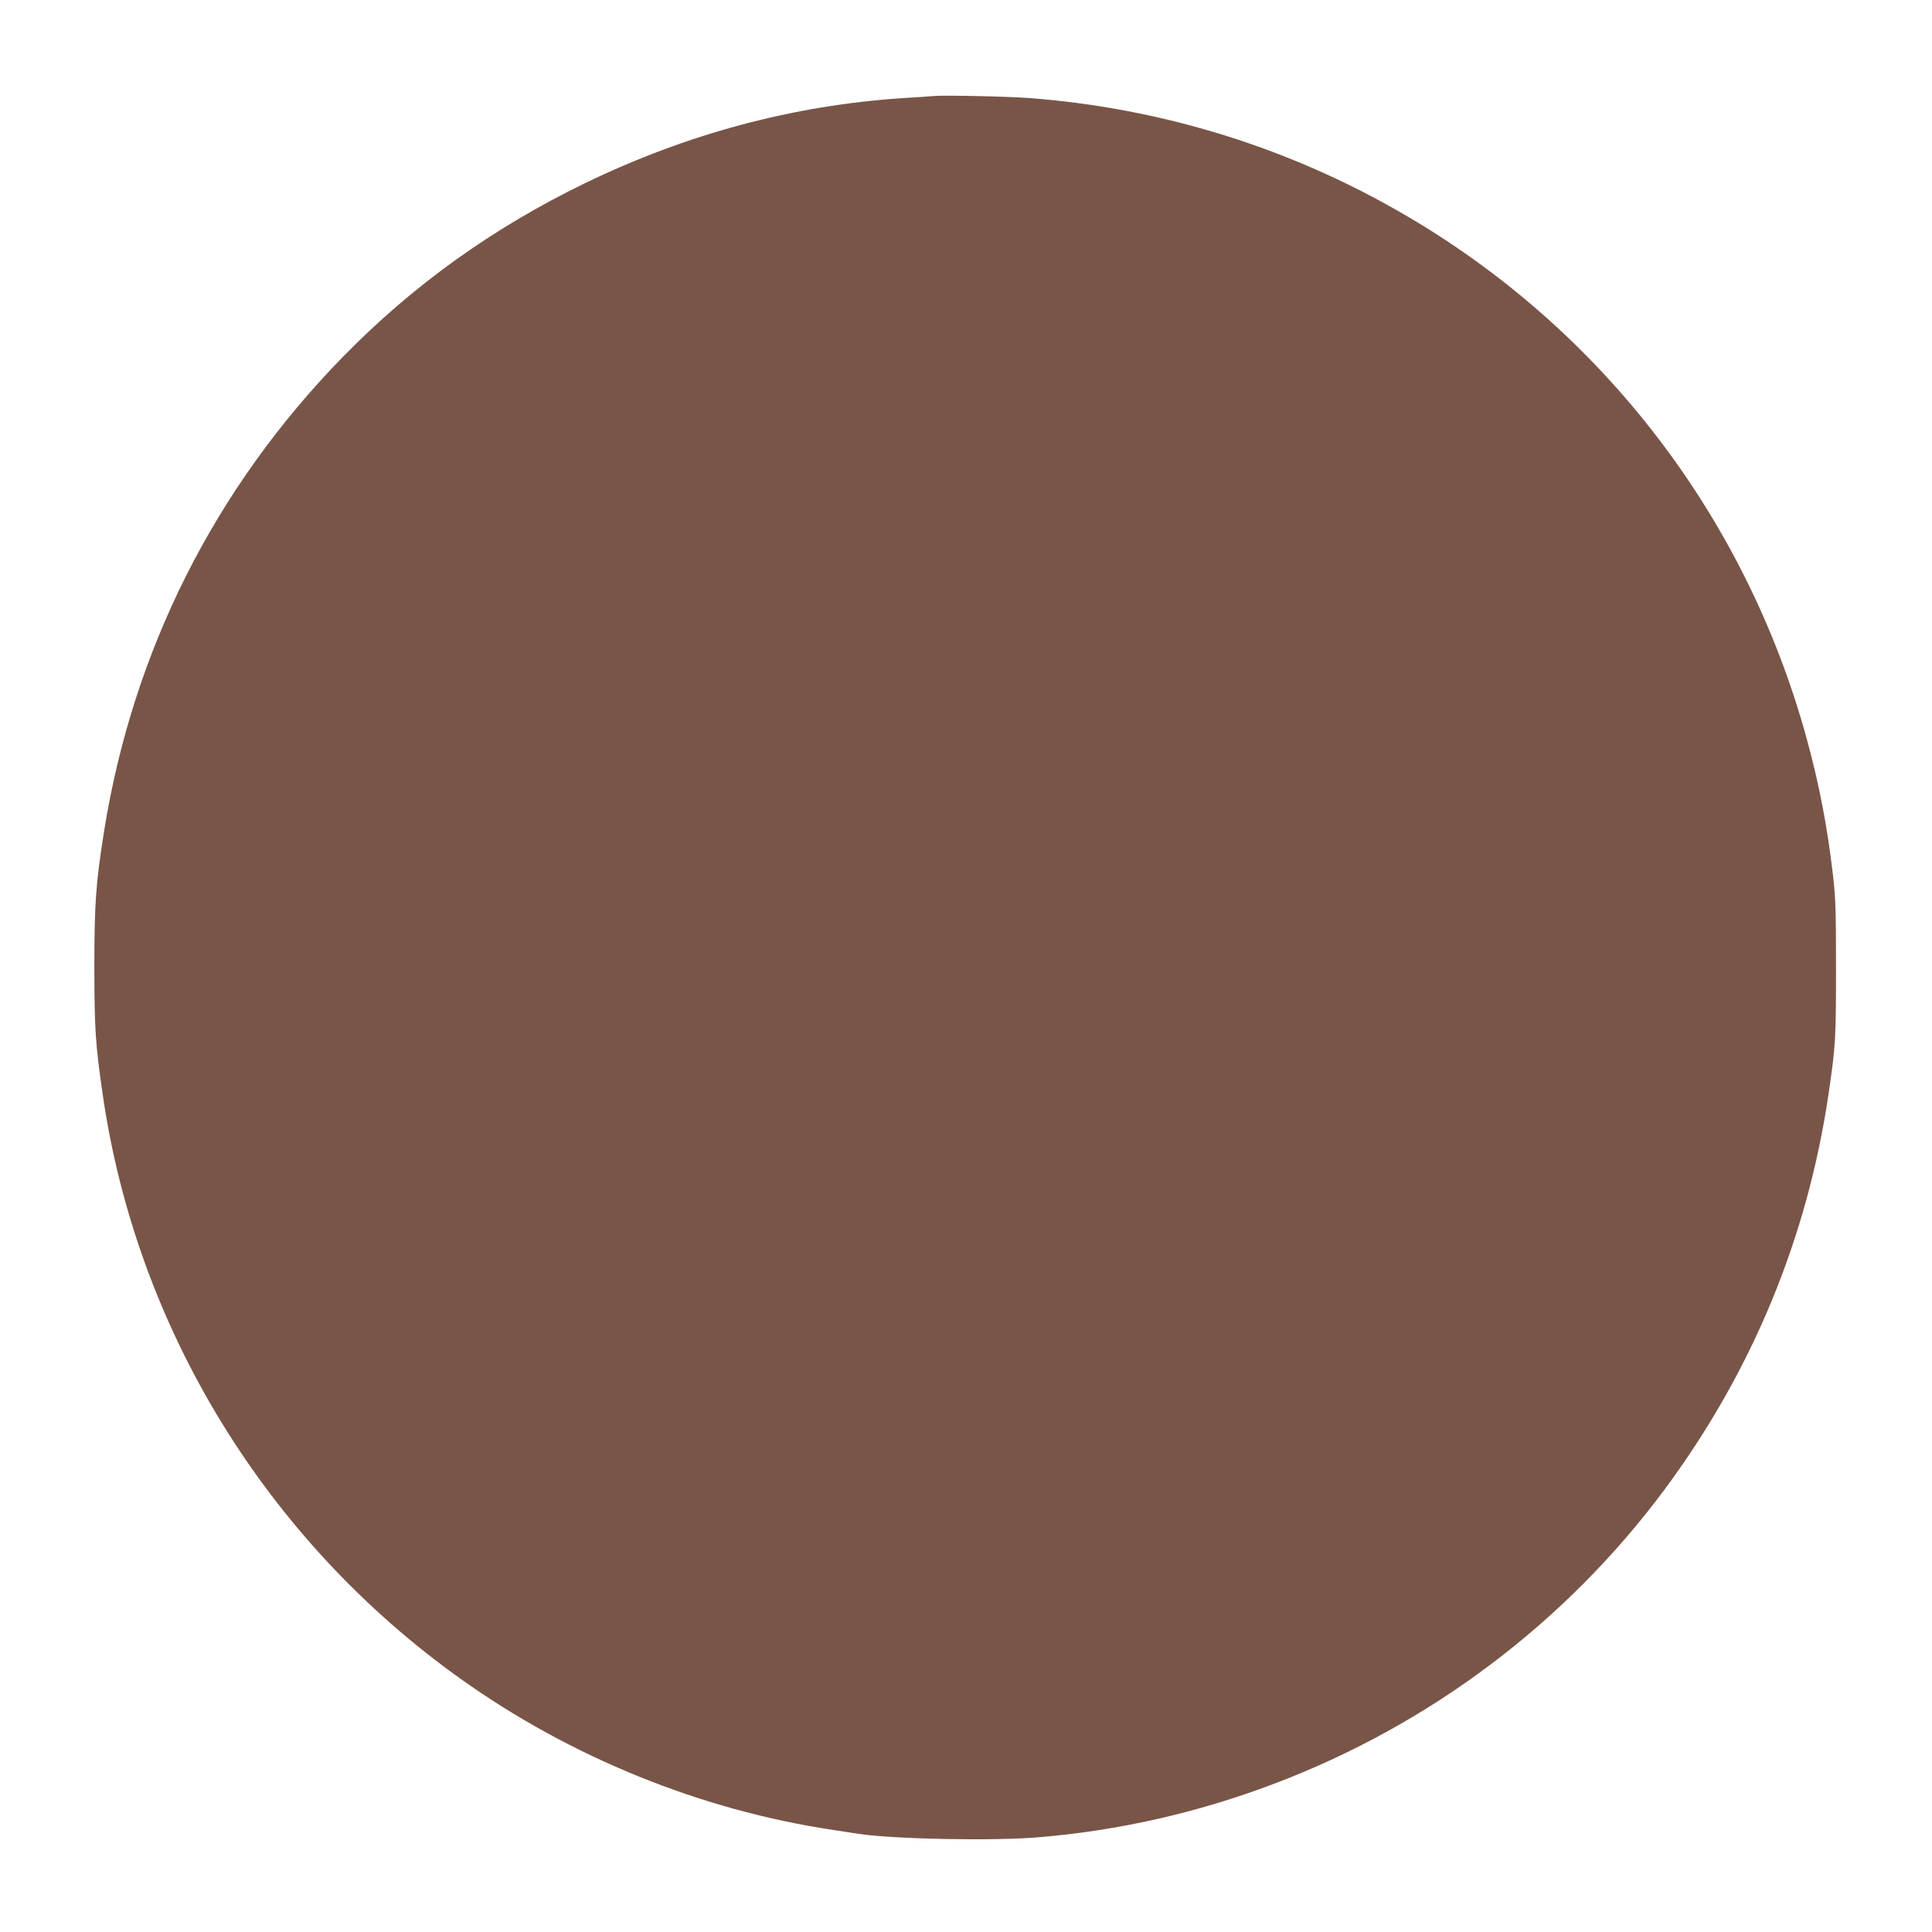 <?xml version="1.0" standalone="no"?>
<!DOCTYPE svg PUBLIC "-//W3C//DTD SVG 20010904//EN"
 "http://www.w3.org/TR/2001/REC-SVG-20010904/DTD/svg10.dtd">
<svg version="1.0" xmlns="http://www.w3.org/2000/svg"
 width="1280pt" height="1280pt" viewBox="0 0 1280 1280"
 preserveAspectRatio="xMidYMid meet">
<g transform="translate(0,1280) scale(0.1,-0.1)"
fill="#795548" stroke="none">
<path d="M6190 12164 c-25 -2 -119 -9 -209 -14 -726 -48 -1431 -237 -2106
-564 -612 -297 -1142 -678 -1605 -1152 -848 -869 -1388 -1943 -1580 -3138 -55
-345 -65 -484 -65 -911 1 -406 7 -502 56 -840 225 -1548 1085 -2951 2371
-3868 728 -519 1589 -869 2468 -1001 58 -9 134 -21 170 -26 233 -35 895 -48
1195 -22 528 44 1052 163 1553 353 1035 391 1934 1068 2589 1949 580 781 948
1669 1088 2625 47 320 49 367 49 825 0 390 -2 468 -21 630 -37 317 -91 596
-173 896 -413 1506 -1403 2770 -2760 3526 -734 410 -1545 653 -2385 718 -142
11 -563 20 -635 14z"/>
</g>
</svg>
